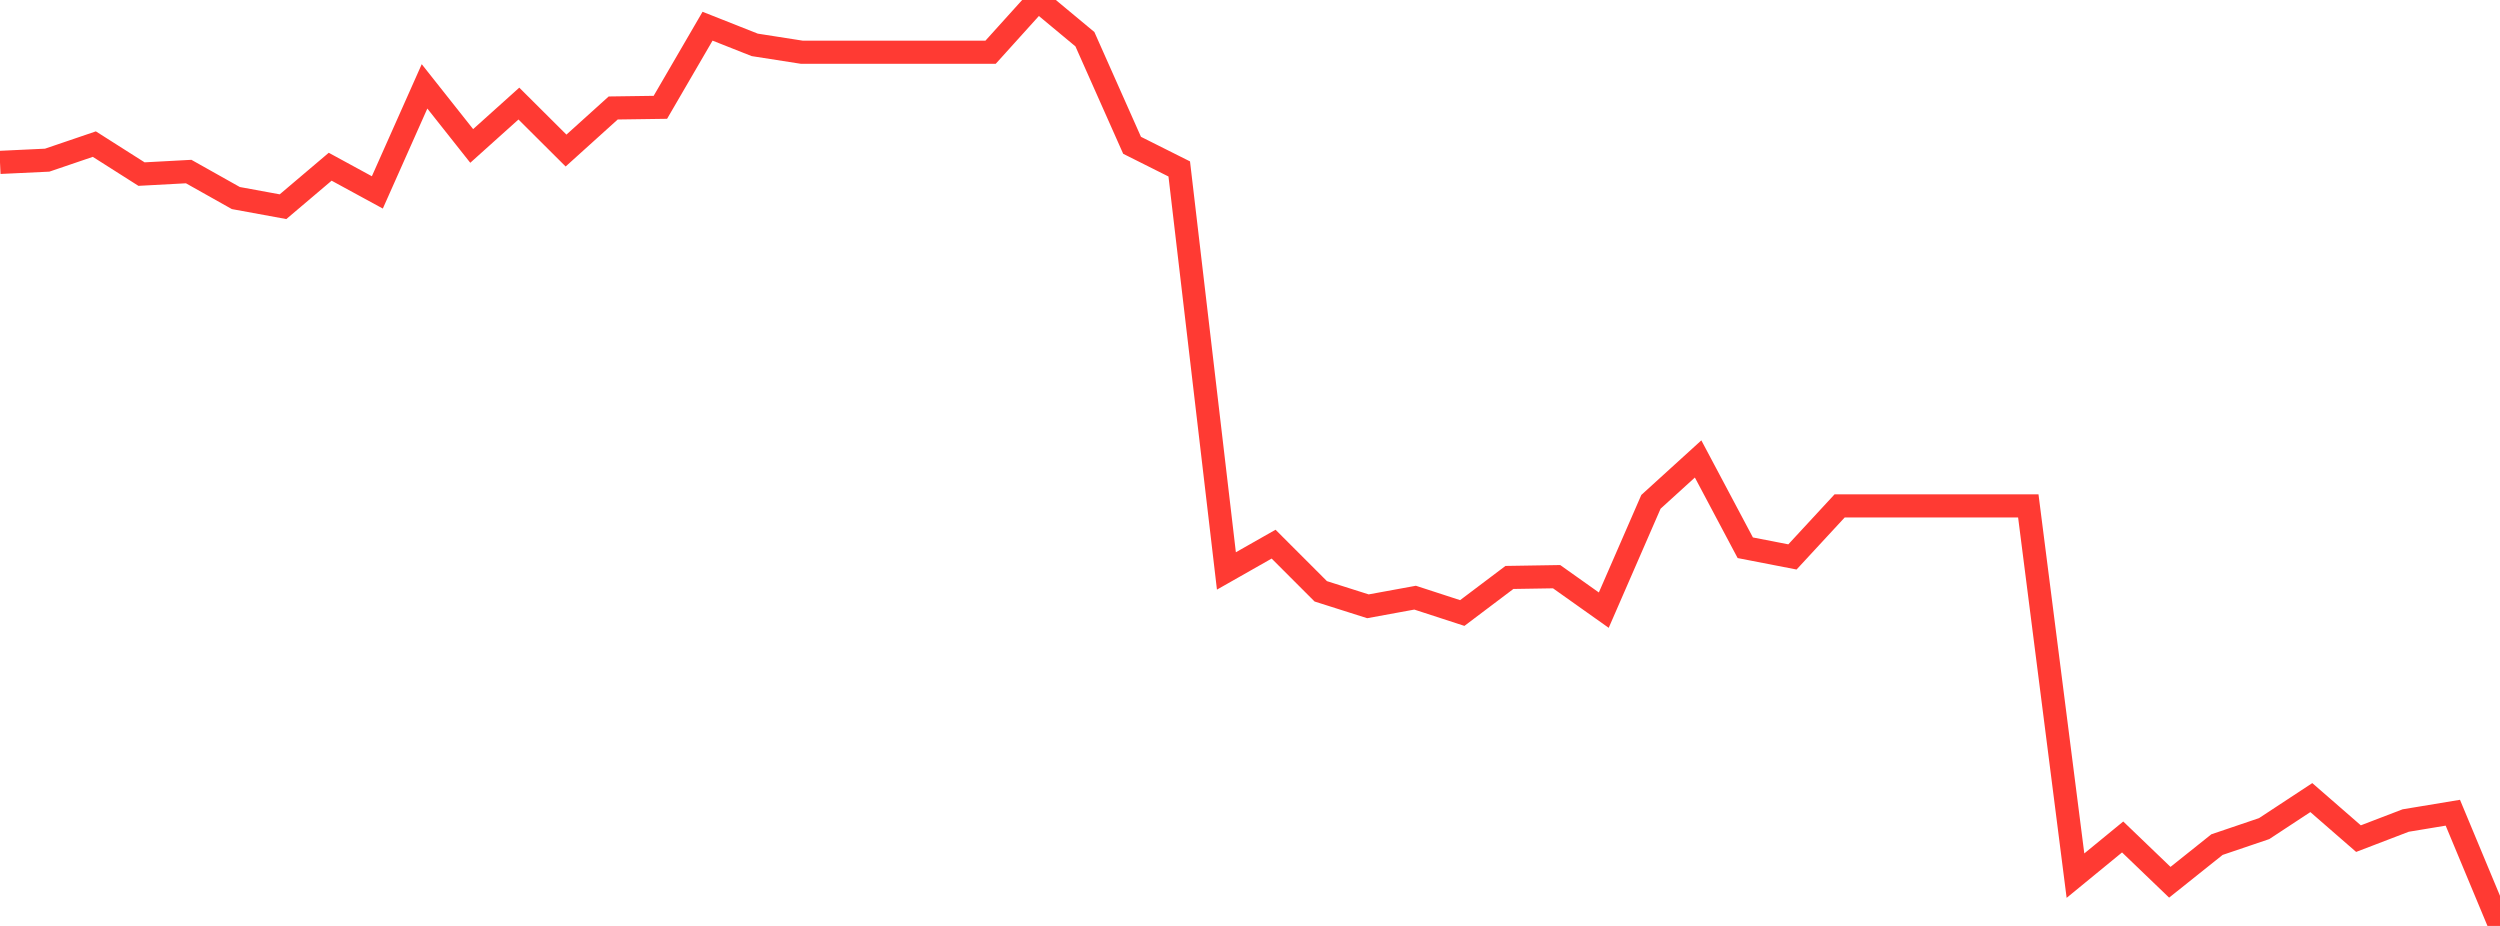<?xml version="1.0" standalone="no"?>
<!DOCTYPE svg PUBLIC "-//W3C//DTD SVG 1.1//EN" "http://www.w3.org/Graphics/SVG/1.1/DTD/svg11.dtd">

<svg width="135" height="50" viewBox="0 0 135 50" preserveAspectRatio="none" 
  xmlns="http://www.w3.org/2000/svg"
  xmlns:xlink="http://www.w3.org/1999/xlink">


<polyline points="0.0, 8.769 2.547, 8.649 5.094, 7.782 7.642, 9.401 10.189, 9.264 12.736, 10.695 15.283, 11.162 17.83, 9.003 20.377, 10.39 22.925, 4.664 25.472, 7.881 28.019, 5.593 30.566, 8.13 33.113, 5.831 35.66, 5.795 38.208, 1.415 40.755, 2.423 43.302, 2.821 45.849, 2.821 48.396, 2.821 50.943, 2.821 53.491, 2.821 56.038, 0.0 58.585, 2.117 61.132, 7.846 63.679, 9.123 66.226, 30.831 68.774, 29.384 71.321, 31.931 73.868, 32.74 76.415, 32.274 78.962, 33.103 81.509, 31.182 84.057, 31.141 86.604, 32.948 89.151, 27.099 91.698, 24.783 94.245, 29.579 96.792, 30.074 99.34, 27.319 101.887, 27.319 104.434, 27.319 106.981, 27.319 109.528, 27.319 112.075, 47.285 114.623, 45.196 117.17, 47.642 119.717, 45.609 122.264, 44.745 124.811, 43.07 127.358, 45.286 129.906, 44.309 132.453, 43.887 135.0, 50.0" fill="none" stroke="#ff3a33" stroke-width="1.25"/>

</svg>